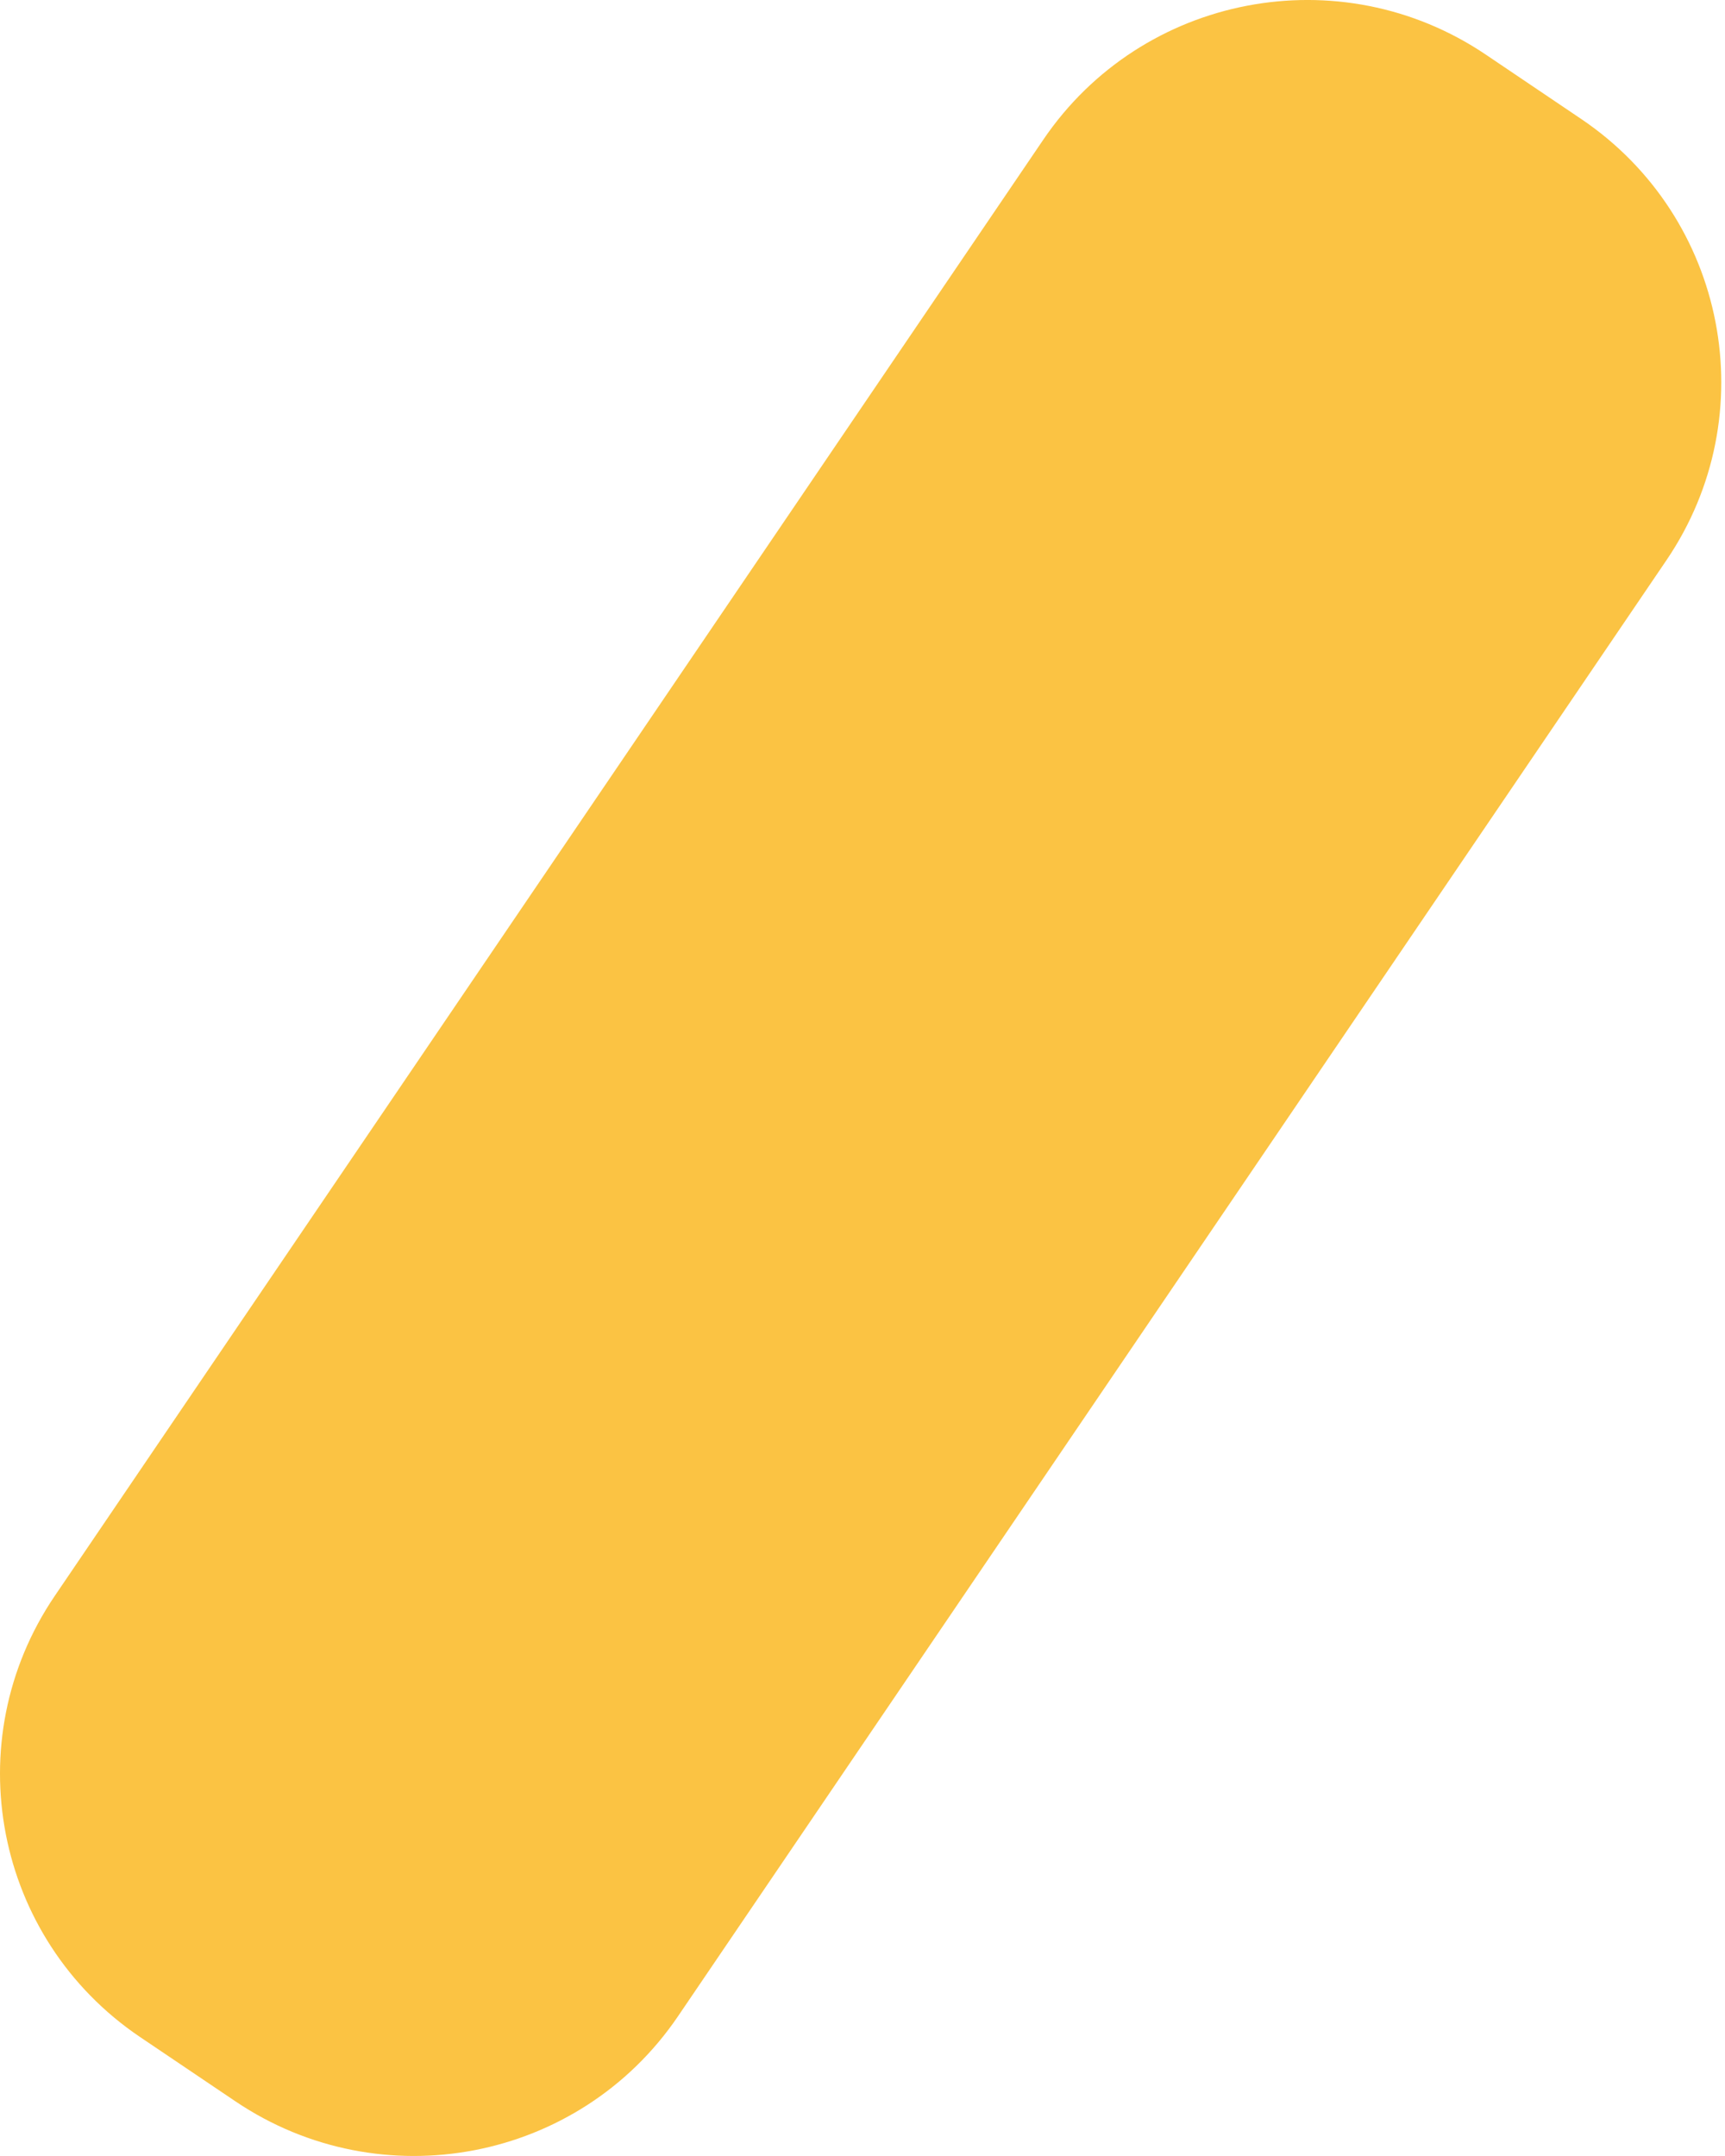 <?xml version="1.0" encoding="UTF-8"?> <svg xmlns="http://www.w3.org/2000/svg" width="28" height="35" viewBox="0 0 28 35" fill="none"> <path d="M2.274 33.069L3.822 34.113C6.188 35.709 9.404 35.092 11.005 32.732L27.05 9.094C28.651 6.735 28.032 3.528 25.665 1.931L24.118 0.887C21.752 -0.71 18.536 -0.092 16.935 2.267L0.89 25.906C-0.712 28.265 -0.092 31.472 2.274 33.069Z" fill="#FBC343"></path> </svg> 